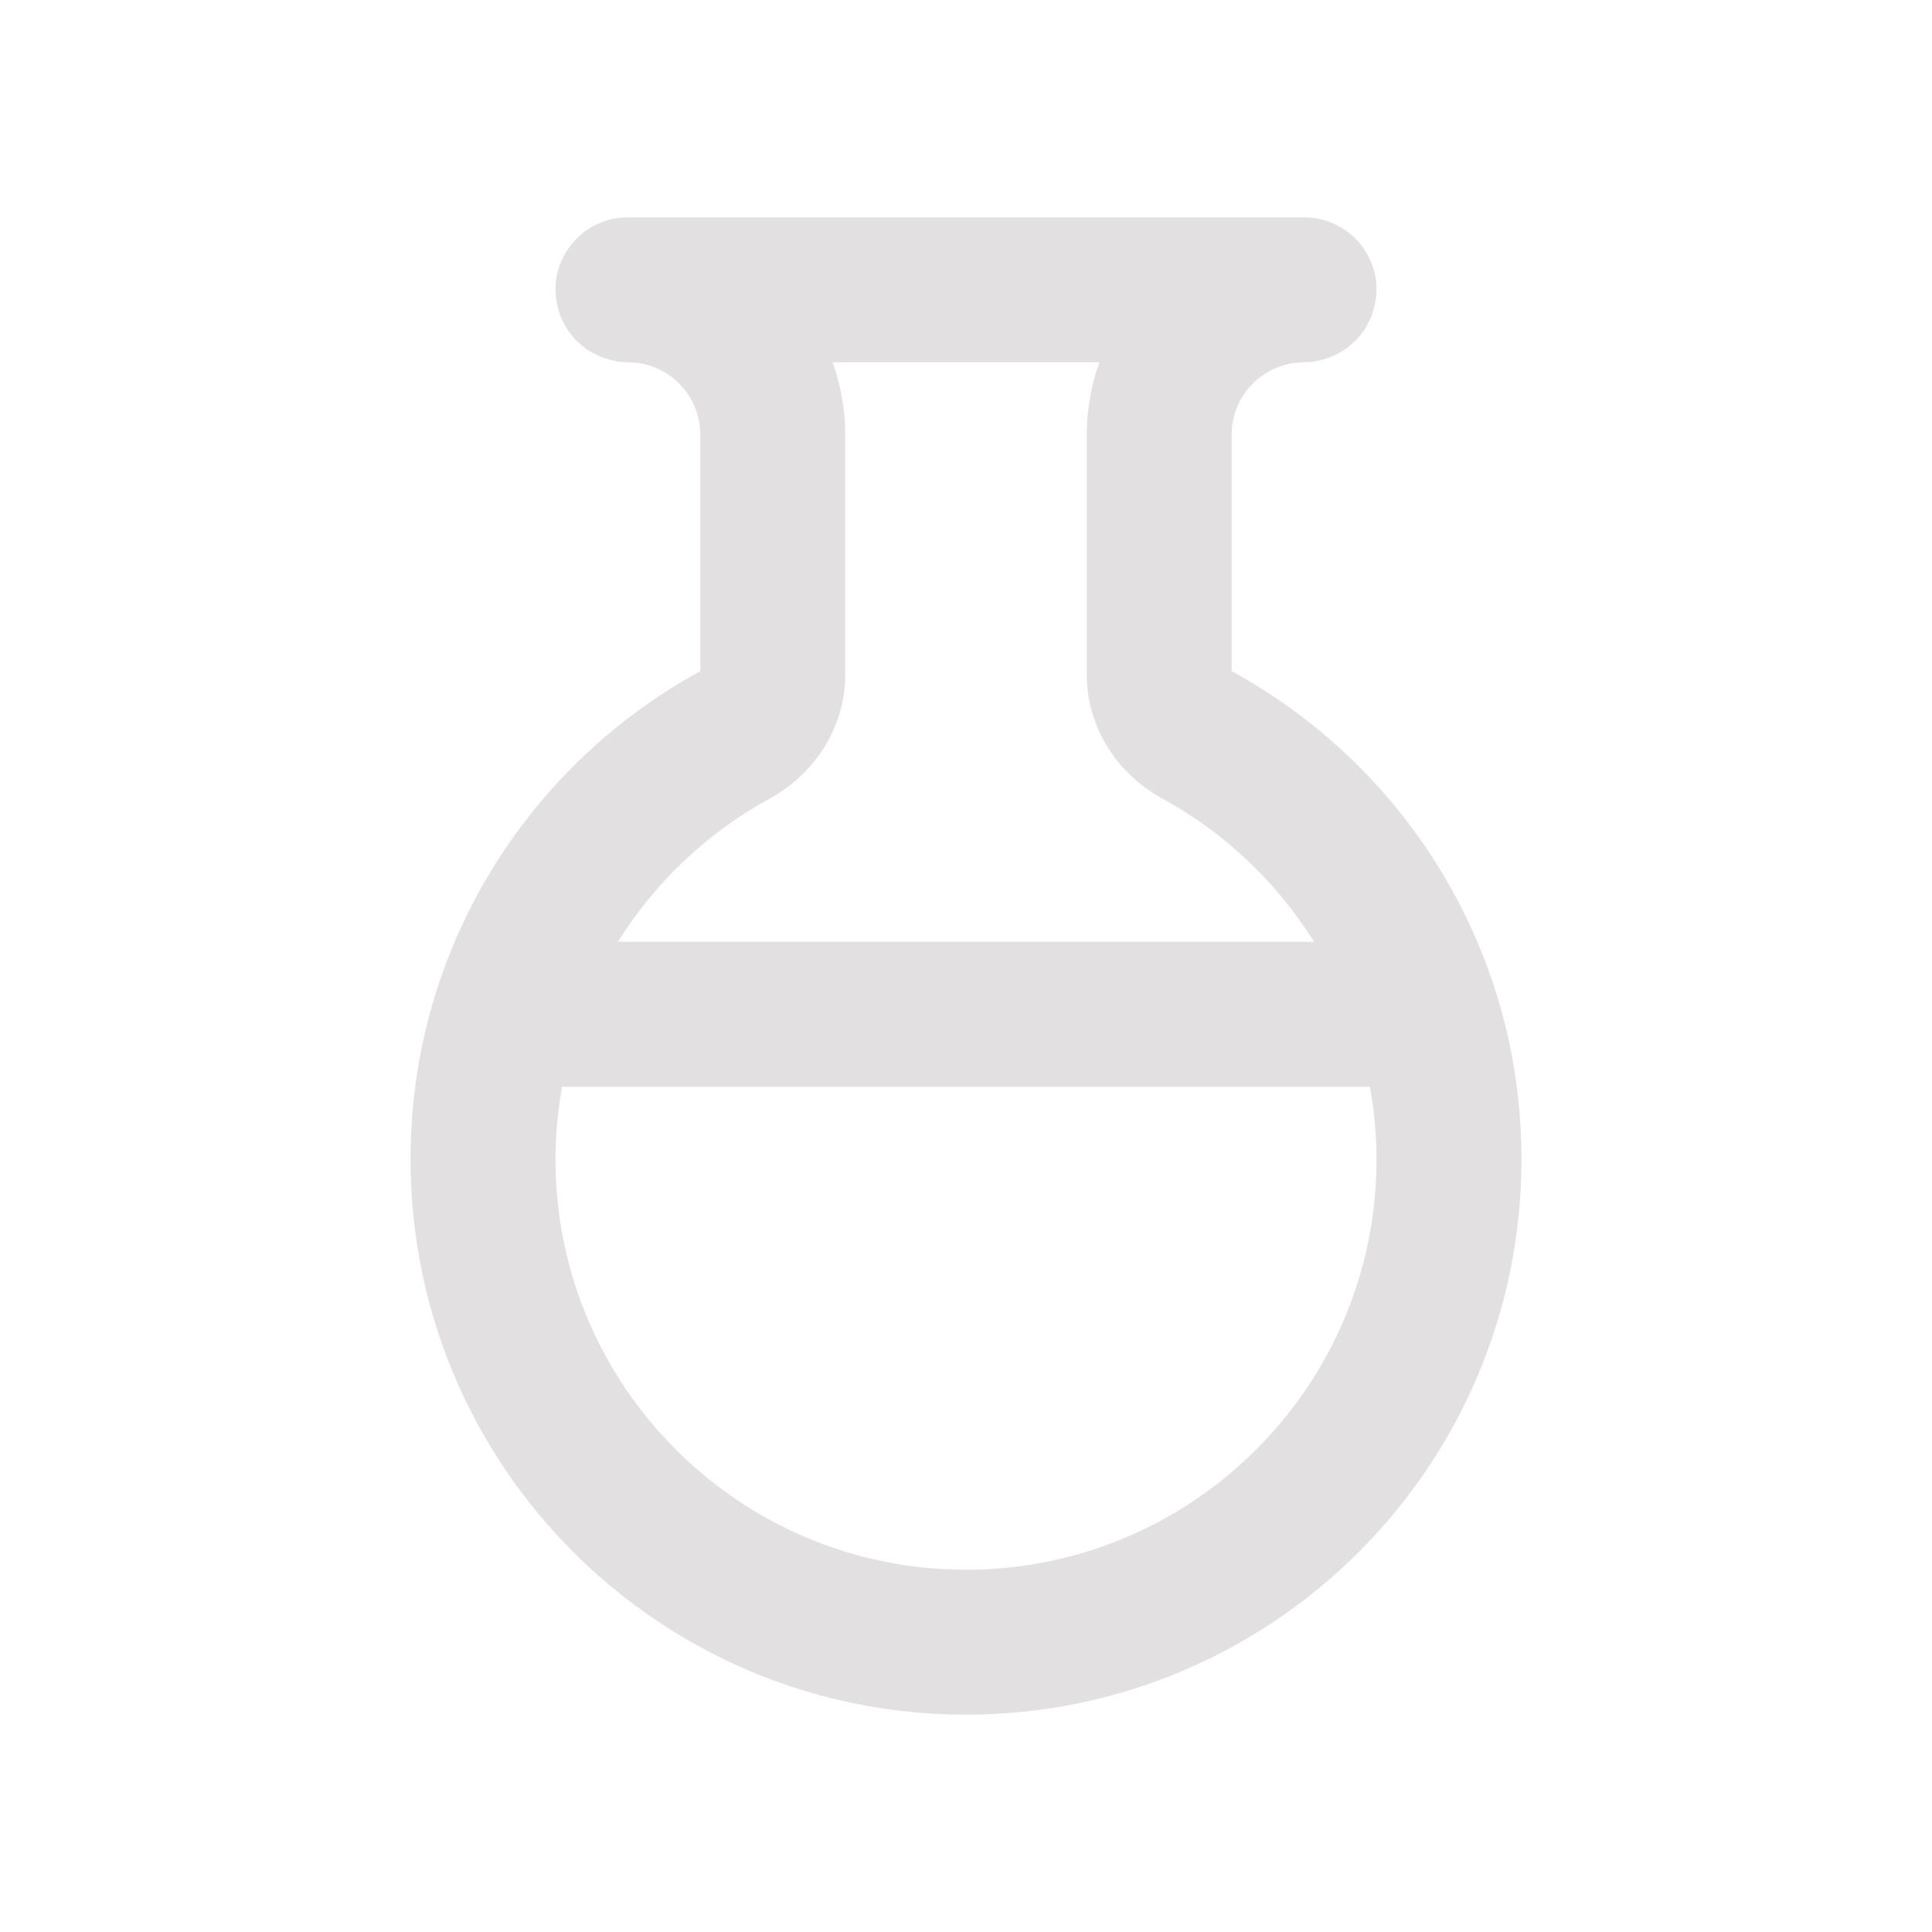 <svg width="20" height="20" viewBox="0 0 20 20" fill="none" xmlns="http://www.w3.org/2000/svg">
<path d="M13.5 2.25C13.914 2.25 14.25 2.586 14.25 3C14.25 3.066 14.238 3.129 14.222 3.19C14.213 3.222 14.206 3.253 14.193 3.283C14.186 3.301 14.176 3.316 14.168 3.333C14.155 3.358 14.143 3.384 14.128 3.407C14.118 3.423 14.106 3.437 14.095 3.451C14.077 3.474 14.06 3.497 14.04 3.518C14.027 3.531 14.013 3.542 13.999 3.555C13.978 3.574 13.957 3.593 13.934 3.609C13.918 3.621 13.901 3.63 13.885 3.64C13.862 3.653 13.839 3.667 13.815 3.678C13.795 3.687 13.775 3.695 13.754 3.702C13.729 3.711 13.704 3.719 13.679 3.726C13.645 3.734 13.612 3.743 13.577 3.746L13.423 3.754C13.045 3.793 12.75 4.112 12.75 4.5V6.948C14.536 7.922 15.75 9.819 15.75 12C15.75 15.176 13.176 17.75 10 17.75C6.824 17.75 4.25 15.176 4.25 12C4.25 9.819 5.464 7.922 7.25 6.948V4.5C7.25 4.112 6.955 3.793 6.577 3.754L6.423 3.746C6.388 3.743 6.354 3.734 6.32 3.726C6.295 3.719 6.27 3.711 6.245 3.702C6.224 3.695 6.204 3.687 6.184 3.678C6.16 3.666 6.137 3.653 6.114 3.64C6.098 3.63 6.081 3.621 6.065 3.609C6.042 3.593 6.021 3.574 6 3.555C5.986 3.542 5.972 3.531 5.959 3.518C5.939 3.497 5.922 3.474 5.904 3.451C5.893 3.437 5.881 3.423 5.871 3.407C5.856 3.384 5.844 3.358 5.831 3.333C5.823 3.316 5.813 3.301 5.806 3.283C5.793 3.253 5.786 3.222 5.777 3.19C5.761 3.129 5.75 3.066 5.75 3C5.75 2.586 6.086 2.25 6.5 2.25H13.5ZM5.818 11.25C5.775 11.494 5.75 11.744 5.75 12C5.75 14.347 7.653 16.25 10 16.25C12.347 16.25 14.25 14.347 14.25 12C14.25 11.744 14.225 11.494 14.182 11.25H5.818ZM8.619 3.75C8.702 3.985 8.75 4.237 8.75 4.5V6.981C8.75 7.555 8.408 8.026 7.969 8.266C7.324 8.617 6.783 9.131 6.396 9.75H13.604C13.217 9.131 12.676 8.617 12.031 8.266C11.591 8.026 11.25 7.555 11.25 6.981V4.5C11.25 4.237 11.298 3.985 11.381 3.75H8.619Z" fill="#E2E0E0"/>
</svg>
